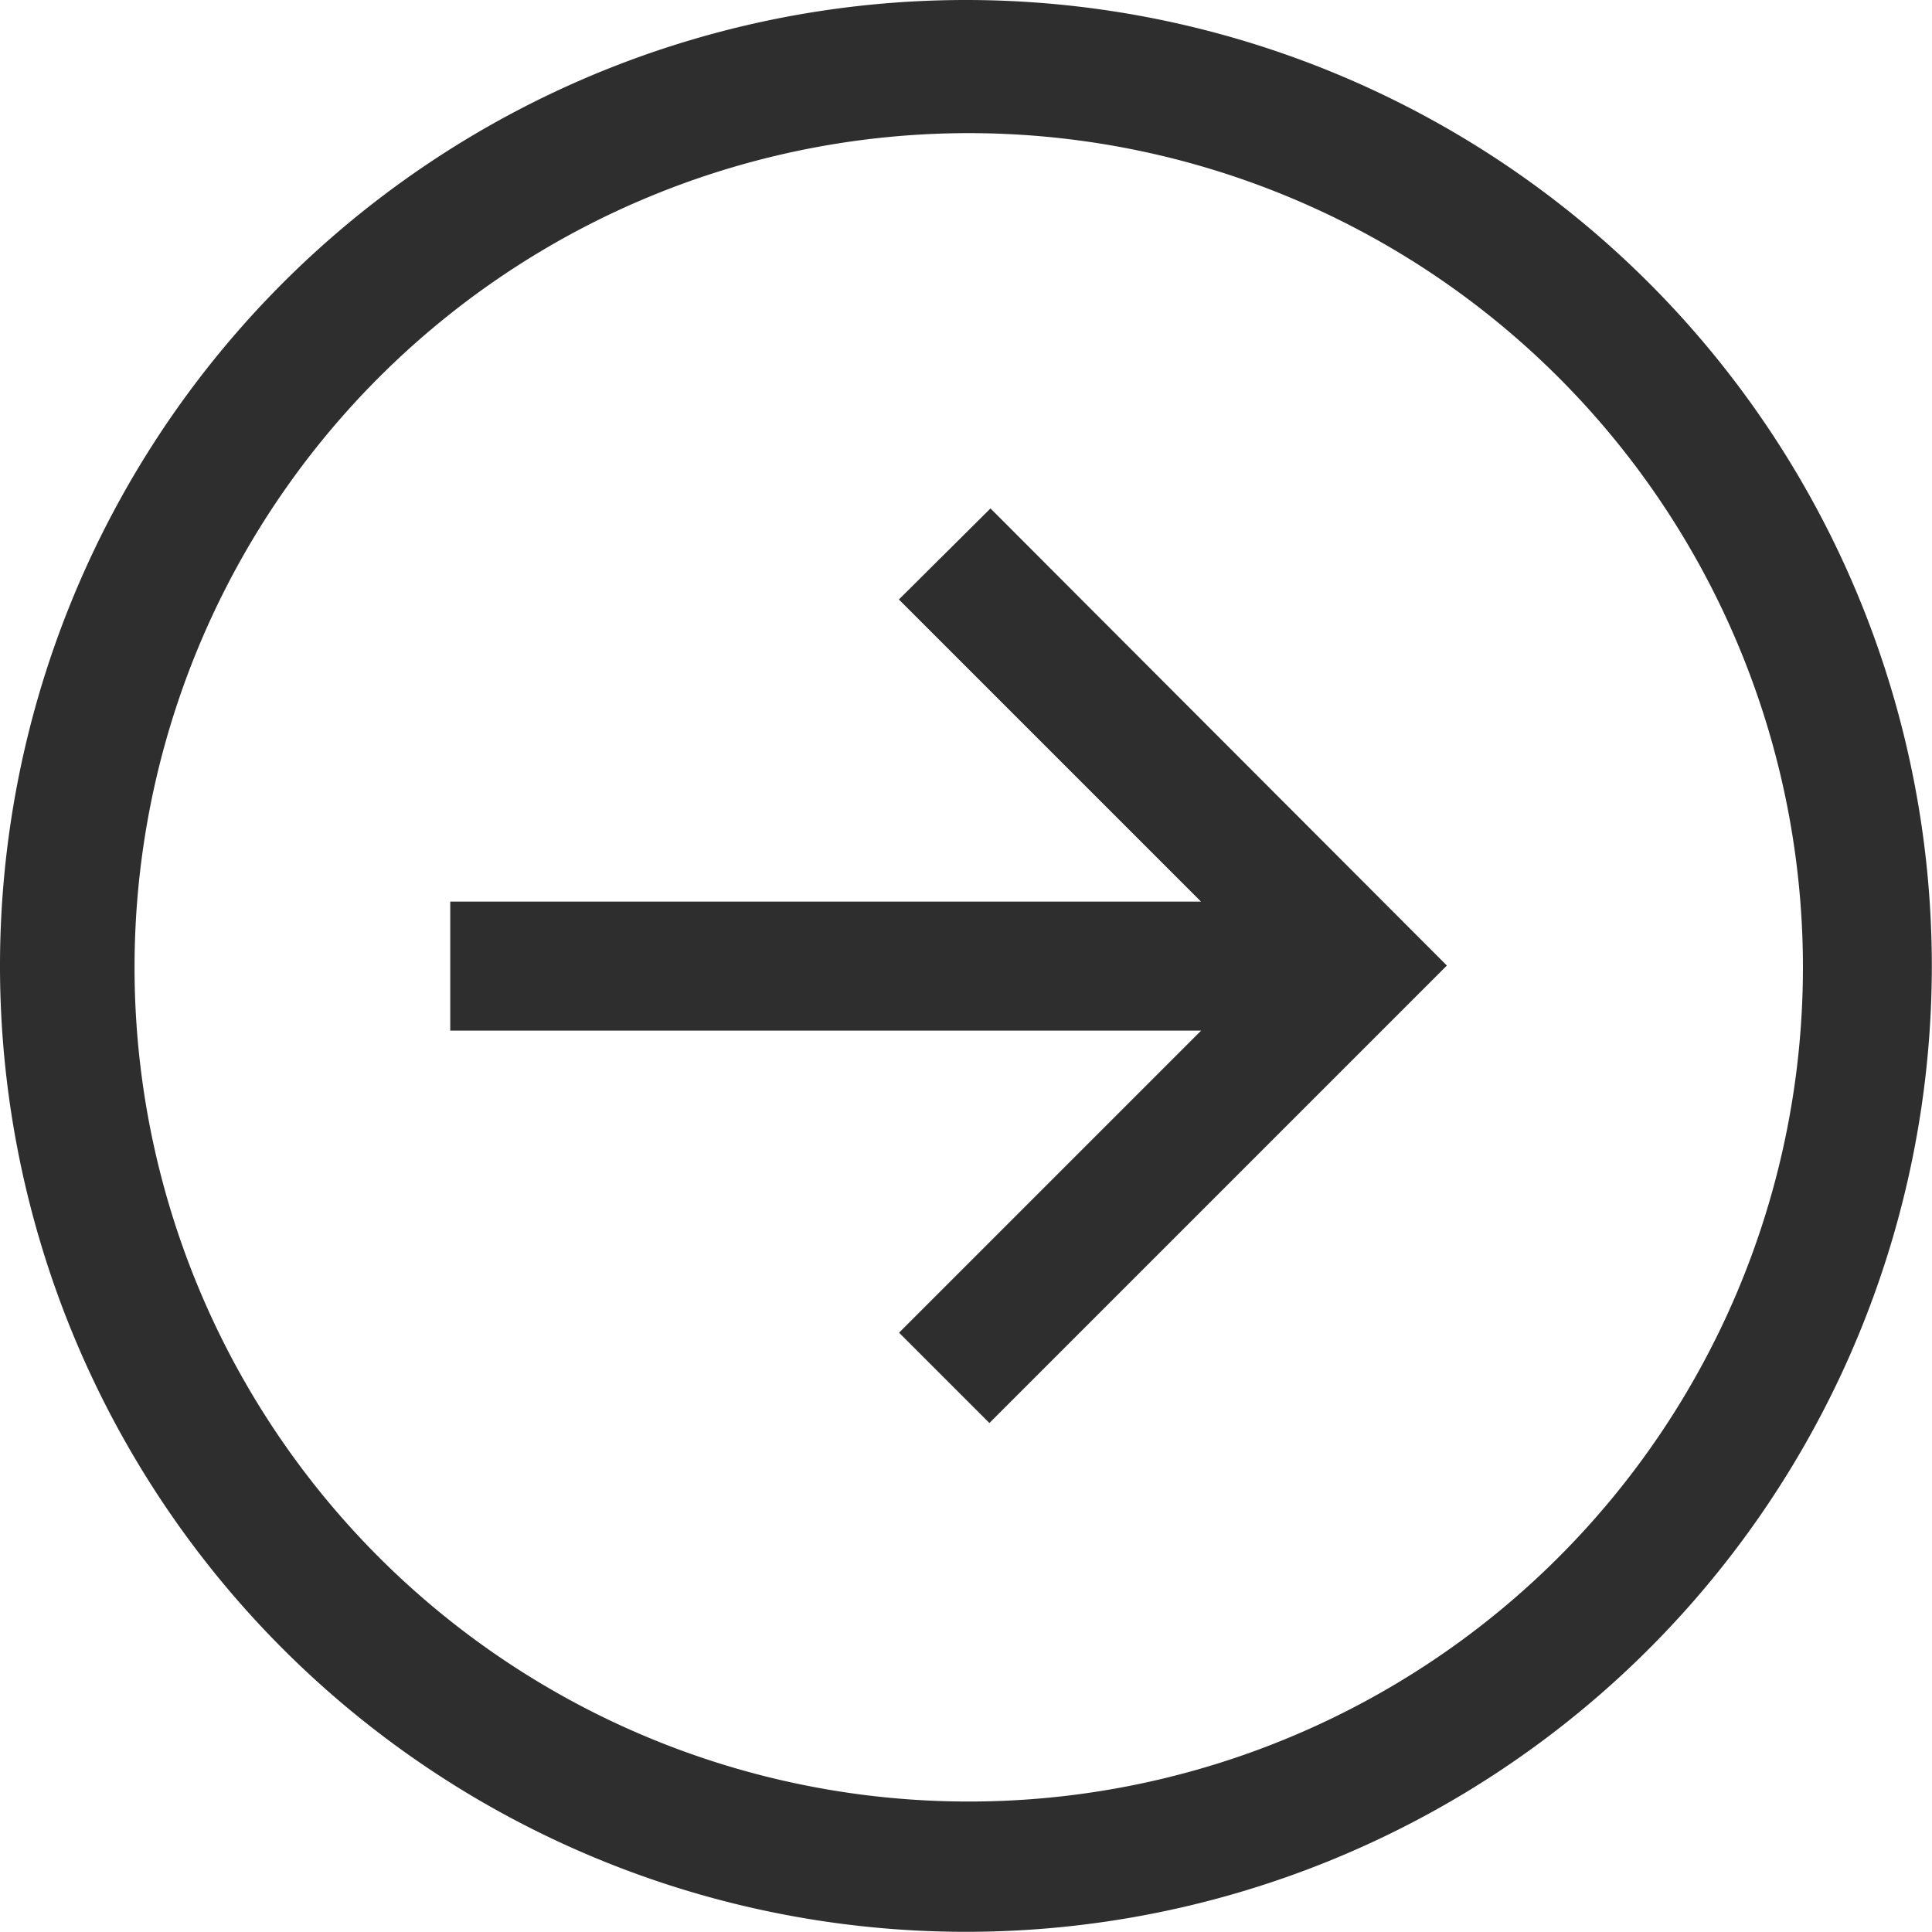 <svg xmlns="http://www.w3.org/2000/svg" width="10.693" height="10.693" viewBox="0 0 10.693 10.693">
  <g id="Icon_core-arrow-circle-right" data-name="Icon core-arrow-circle-right" transform="translate(-1.143 -1.128)">
    <path id="パス_47" data-name="パス 47" d="M6.489,1.128a5.346,5.346,0,1,0,5.346,5.346A5.346,5.346,0,0,0,6.489,1.128ZM9.765,9.751a4.617,4.617,0,1,1,.993-1.473A4.617,4.617,0,0,1,9.765,9.751Z" fill="#2e2e2e"/>
    <path id="パス_48" data-name="パス 48" d="M11.493,10.514l1.672,1.672H9.01V12.9h4.156l-1.672,1.672.5.5,2.532-2.532L12,10.01Z" transform="translate(-5.375 -6.068)" fill="#2e2e2e"/>
  </g>
</svg>
